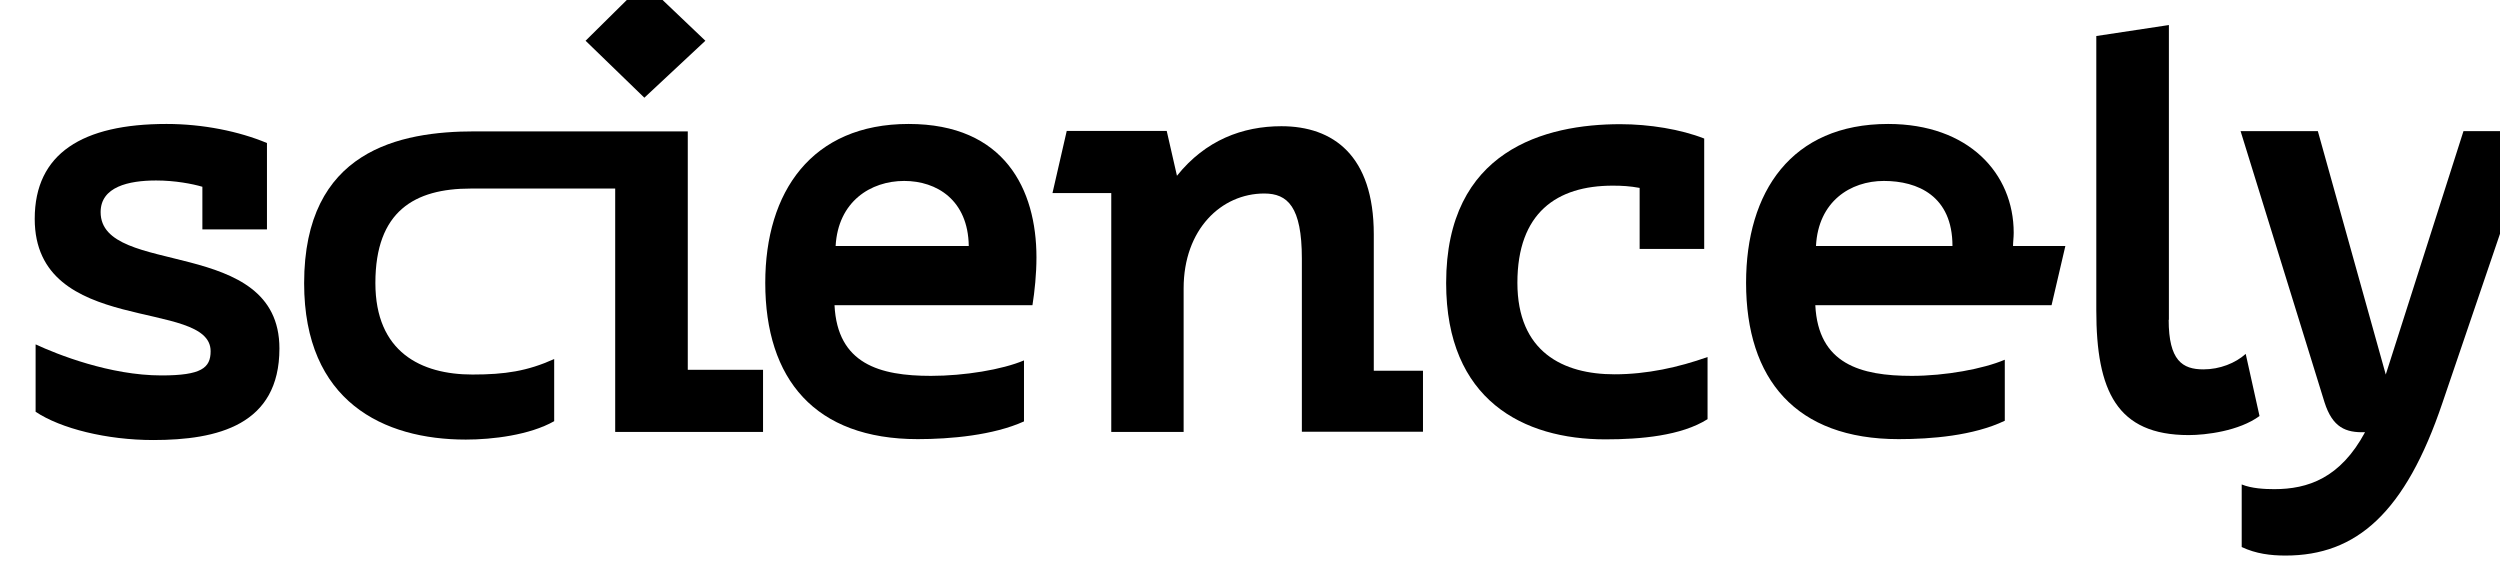<?xml version="1.0" encoding="UTF-8"?> <svg xmlns="http://www.w3.org/2000/svg" width="144" height="33" viewBox="0 0 144 33" fill="none"><g clip-path="url(#clip0_1469_2951)"><path d="M2.064 19.841C3.283 20.41 6.335 21.625 9.297 21.625C11.593 21.625 12.132 21.198 12.132 20.229C12.132 17.154 2 19.402 2 12.606C2 8.833 4.757 7.14 9.592 7.14C11.696 7.14 13.773 7.567 15.377 8.238V13.213H11.657V10.758C11.093 10.59 10.08 10.396 8.99 10.396C7.412 10.396 5.796 10.758 5.796 12.218C5.796 15.991 16.095 13.549 16.095 20.074C16.095 24.48 12.542 25.346 8.823 25.346C6.155 25.346 3.501 24.687 2.051 23.718V19.841H2.064Z" fill="black"></path><path d="M39.616 7.554V21.302H43.951V24.881H35.435V10.861H27.111C23.892 10.861 21.622 12.153 21.622 16.301C21.622 20.281 24.252 21.573 27.214 21.573C29.087 21.573 30.369 21.379 31.921 20.681V24.26C30.51 25.061 28.368 25.32 26.829 25.32C22.097 25.32 17.518 23.136 17.518 16.314C17.518 8.665 23.008 7.567 27.355 7.567H39.616V7.554ZM33.729 2.347L37.115 -1L40.629 2.347L37.115 5.628L33.729 2.347Z" fill="black"></path><path d="M48.068 17.58C48.234 20.965 50.671 21.65 53.621 21.65C55.557 21.65 57.738 21.288 58.982 20.759V24.273C57.212 25.074 54.737 25.294 52.864 25.294C46.939 25.294 44.079 21.844 44.079 16.288C44.079 11.055 46.747 7.14 52.338 7.14C57.866 7.14 59.7 10.913 59.7 14.828C59.7 15.784 59.597 16.779 59.469 17.58H48.068ZM55.801 14.169C55.763 11.52 53.954 10.422 52.082 10.422C50.145 10.422 48.273 11.611 48.132 14.169H55.801Z" fill="black"></path><path d="M68.19 24.881H64.009V11.12H60.623L61.444 7.541H67.203L67.793 10.125C69.434 8.071 71.576 7.27 73.808 7.27C76.796 7.27 79.13 8.962 79.13 13.497V21.353H81.964V24.868H74.987V14.893C74.987 11.908 74.167 11.146 72.82 11.146C70.358 11.146 68.177 13.2 68.177 16.611V24.881H68.19Z" fill="black"></path><path d="M98.355 24.144C96.841 25.101 94.507 25.307 92.468 25.307C87.761 25.307 83.298 23.059 83.298 16.301C83.298 8.652 88.993 7.153 93.327 7.153C95.007 7.153 96.816 7.45 98.162 7.98V14.337H94.443V10.823C93.879 10.72 93.43 10.694 92.891 10.694C89.672 10.694 87.402 12.257 87.402 16.288C87.402 20.268 90.031 21.56 92.994 21.56C94.866 21.56 96.675 21.16 98.355 20.565V24.144Z" fill="black"></path><path d="M104.562 17.58C104.729 20.965 107.166 21.65 110.115 21.65C112.052 21.65 114.232 21.25 115.476 20.72V24.235C113.668 25.1 111.231 25.294 109.359 25.294C103.434 25.294 100.574 21.844 100.574 16.288C100.574 11.055 103.177 7.14 108.756 7.14C113.399 7.14 115.989 9.996 115.989 13.407C115.989 13.678 115.951 13.937 115.951 14.169H118.965L118.17 17.58H104.562ZM112.462 14.169C112.462 11.288 110.462 10.422 108.512 10.422C106.576 10.422 104.729 11.611 104.601 14.169H112.462Z" fill="black"></path><path d="M124.916 18.42C124.916 20.772 125.711 21.276 126.916 21.276C127.865 21.276 128.763 20.914 129.353 20.384L130.148 23.963C128.968 24.829 127.057 25.061 126.07 25.061C121.927 25.061 120.747 22.516 120.747 17.877V2.075L124.928 1.442V18.42H124.916Z" fill="black"></path><path d="M133.508 7.554L137.42 21.573L141.896 7.554H146.013L140.69 23.188C138.549 29.545 135.727 32 131.649 32C130.789 32 129.943 31.897 129.122 31.509V27.904C129.687 28.137 130.443 28.175 130.995 28.175C132.931 28.175 134.804 27.542 136.227 24.894C135.112 24.932 134.355 24.622 133.893 23.175L129.058 7.554H133.508Z" fill="black"></path></g><defs><clipPath id="clip0_1469_2951"><rect width="144" height="33" fill="white"></rect></clipPath></defs></svg> 